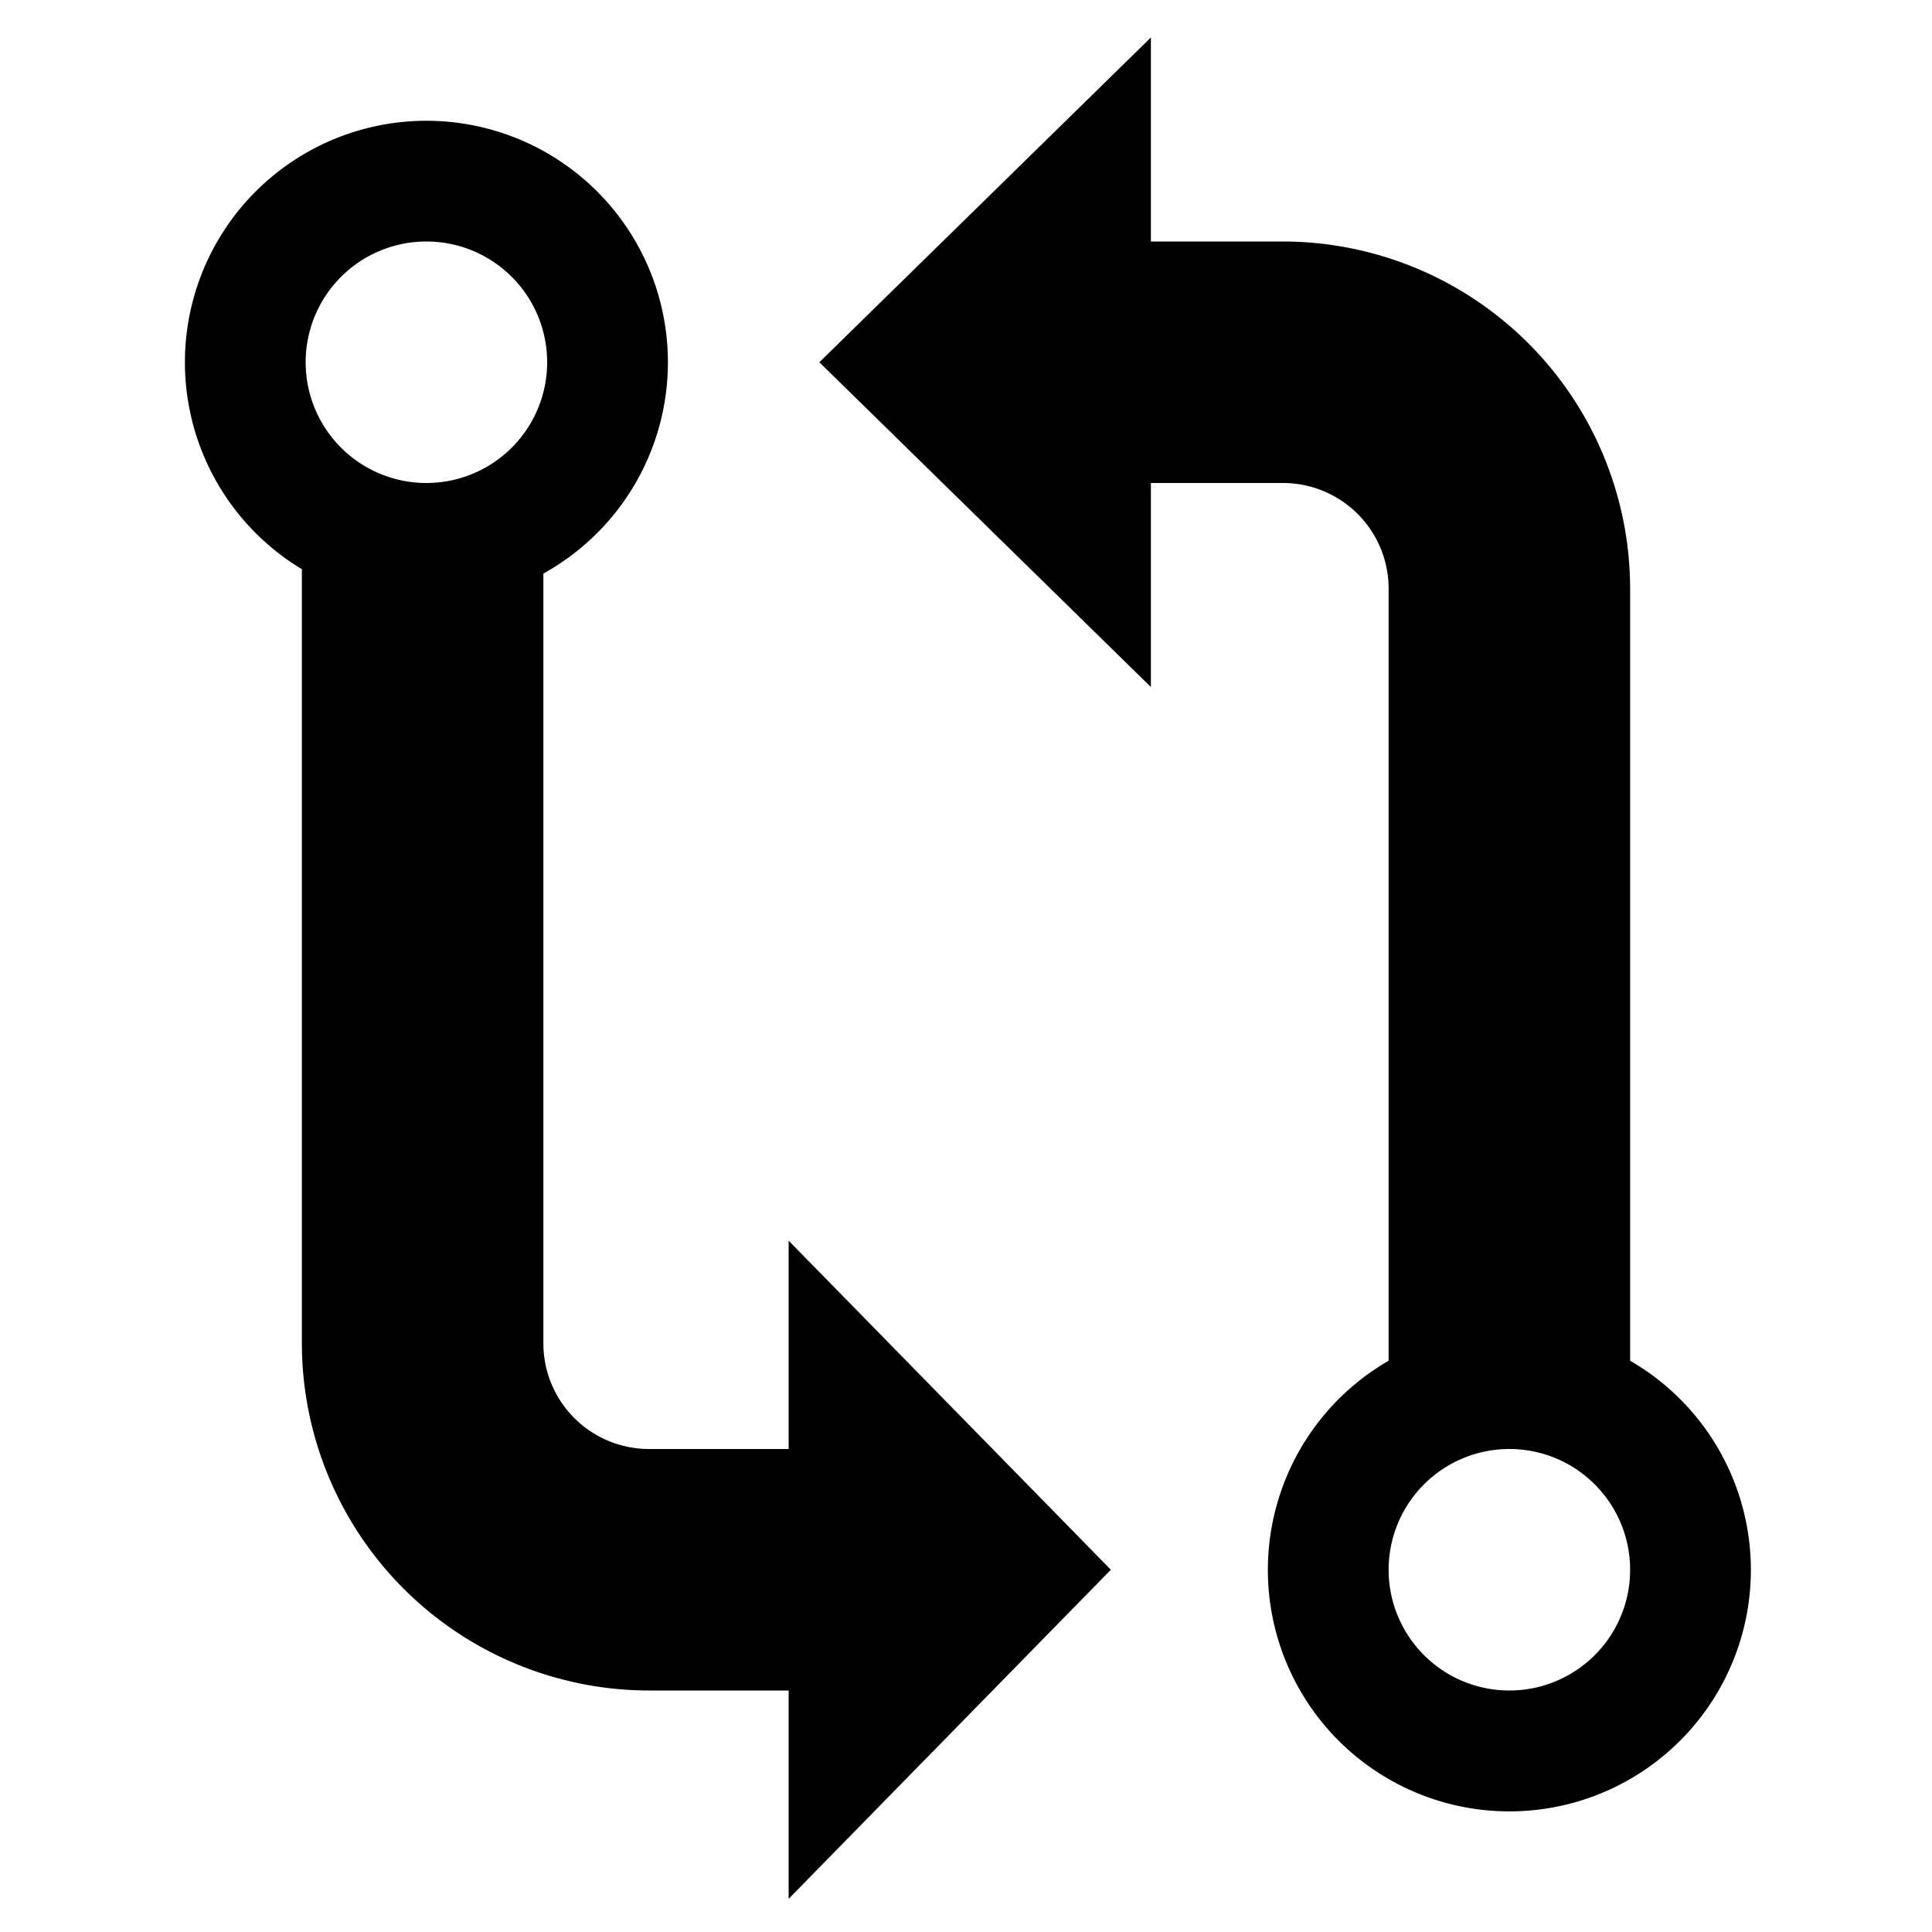 <svg xmlns="http://www.w3.org/2000/svg" class="ionicon" viewBox="0 0 512 512"><title>Git Compare</title><path d="M209 384h-37a28 28 0 01-28-28V152a64 64 0 10-64-1.16V356a92.1 92.1.0 0092 92h37v55.21L294.39 416 209 328.79zM113 64A32 32 0 1181 96a32 32 0 0132-32zM432 360.61V156a92.1 92.1.0 00-92-92h-35V9.93L217.14 96 305 182.07V128h35a28 28 0 0128 28v204.61a64 64 0 1064 0zM4e2 448a32 32 0 1132-32 32 32 0 01-32 32z"/></svg>